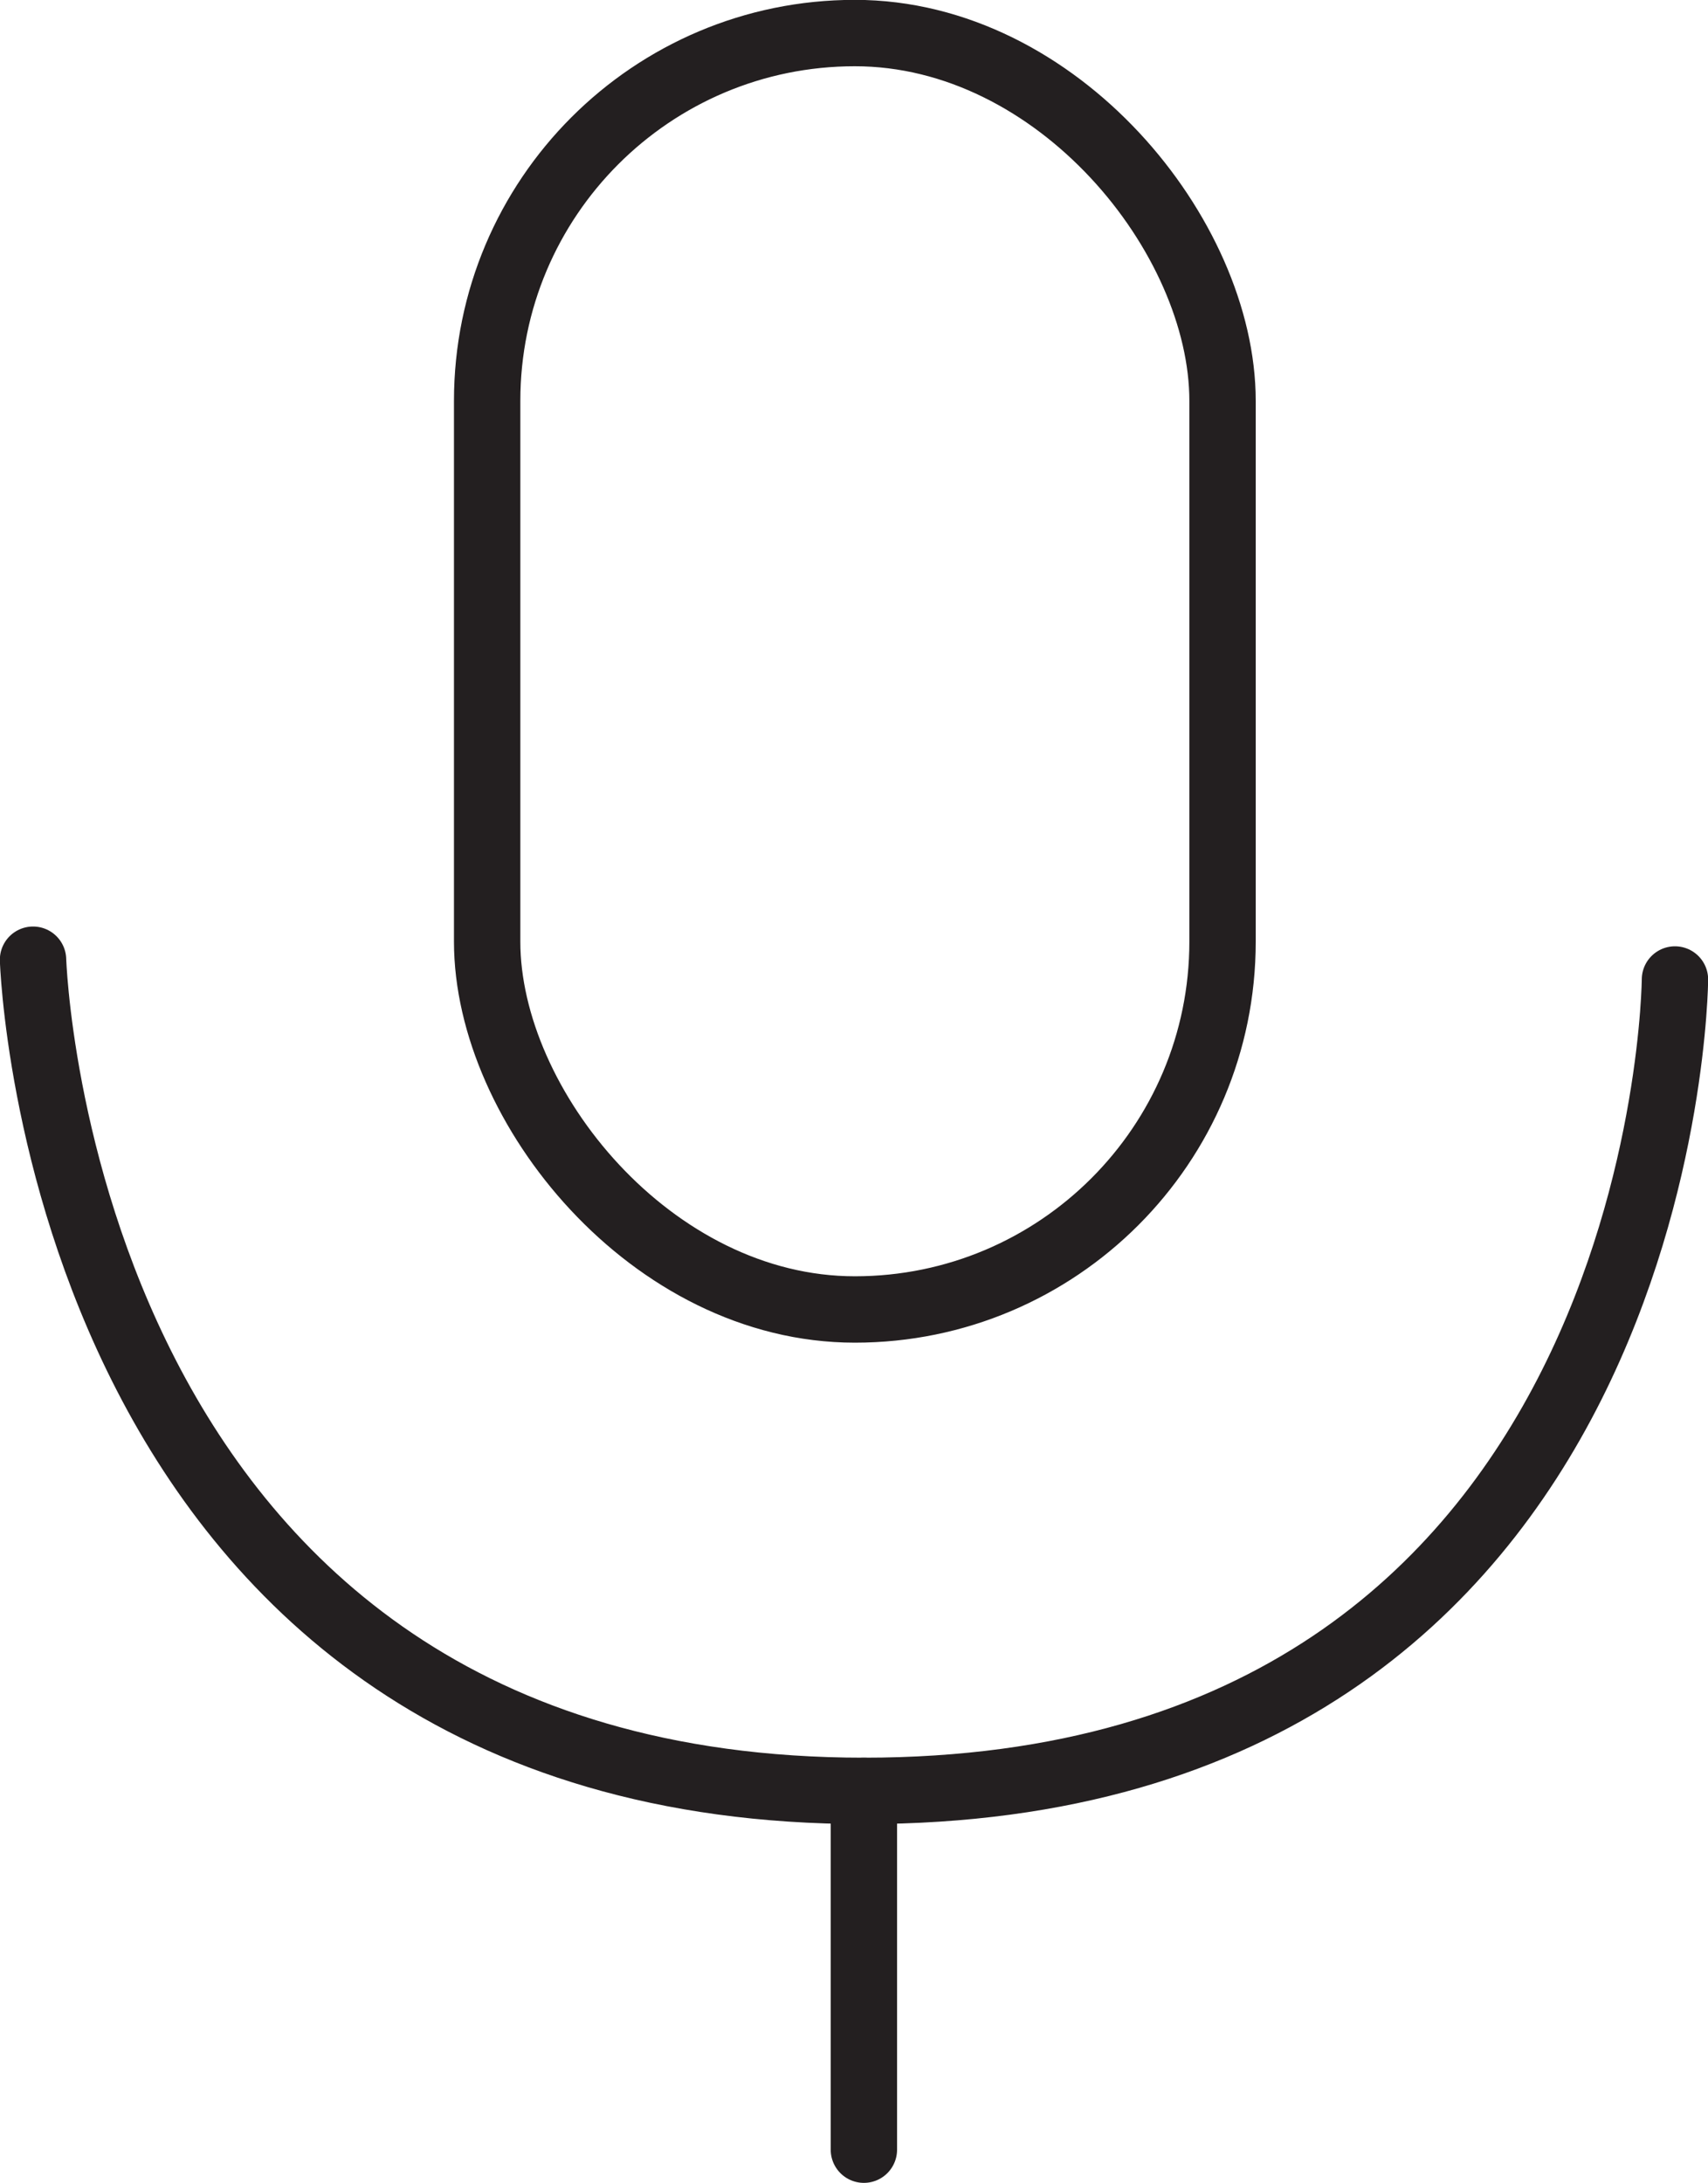 <?xml version="1.0" encoding="UTF-8"?>
<svg id="Layer_2" data-name="Layer 2" xmlns="http://www.w3.org/2000/svg" viewBox="0 0 60.48 77.26">
  <defs>
    <style>
      .cls-1 {
        fill: none;
        stroke: #231f20;
        stroke-linecap: round;
        stroke-miterlimit: 10;
        stroke-width: 2.35px;
      }
    </style>
  </defs>
  <g id="Layer_2-2" data-name="Layer 2">
    <g>
      <rect class="cls-1" x="17.25" y="1.17" width="26.04" height="45.18" rx="13.02" ry="13.02"/>
      <path class="cls-1" d="m1.17,33.97s.89,29.42,29.42,29.42,28.72-28.72,28.72-28.72"/>
      <line class="cls-1" x1="30.59" y1="63.39" x2="30.59" y2="76.09"/>
    </g>
  </g>
</svg>